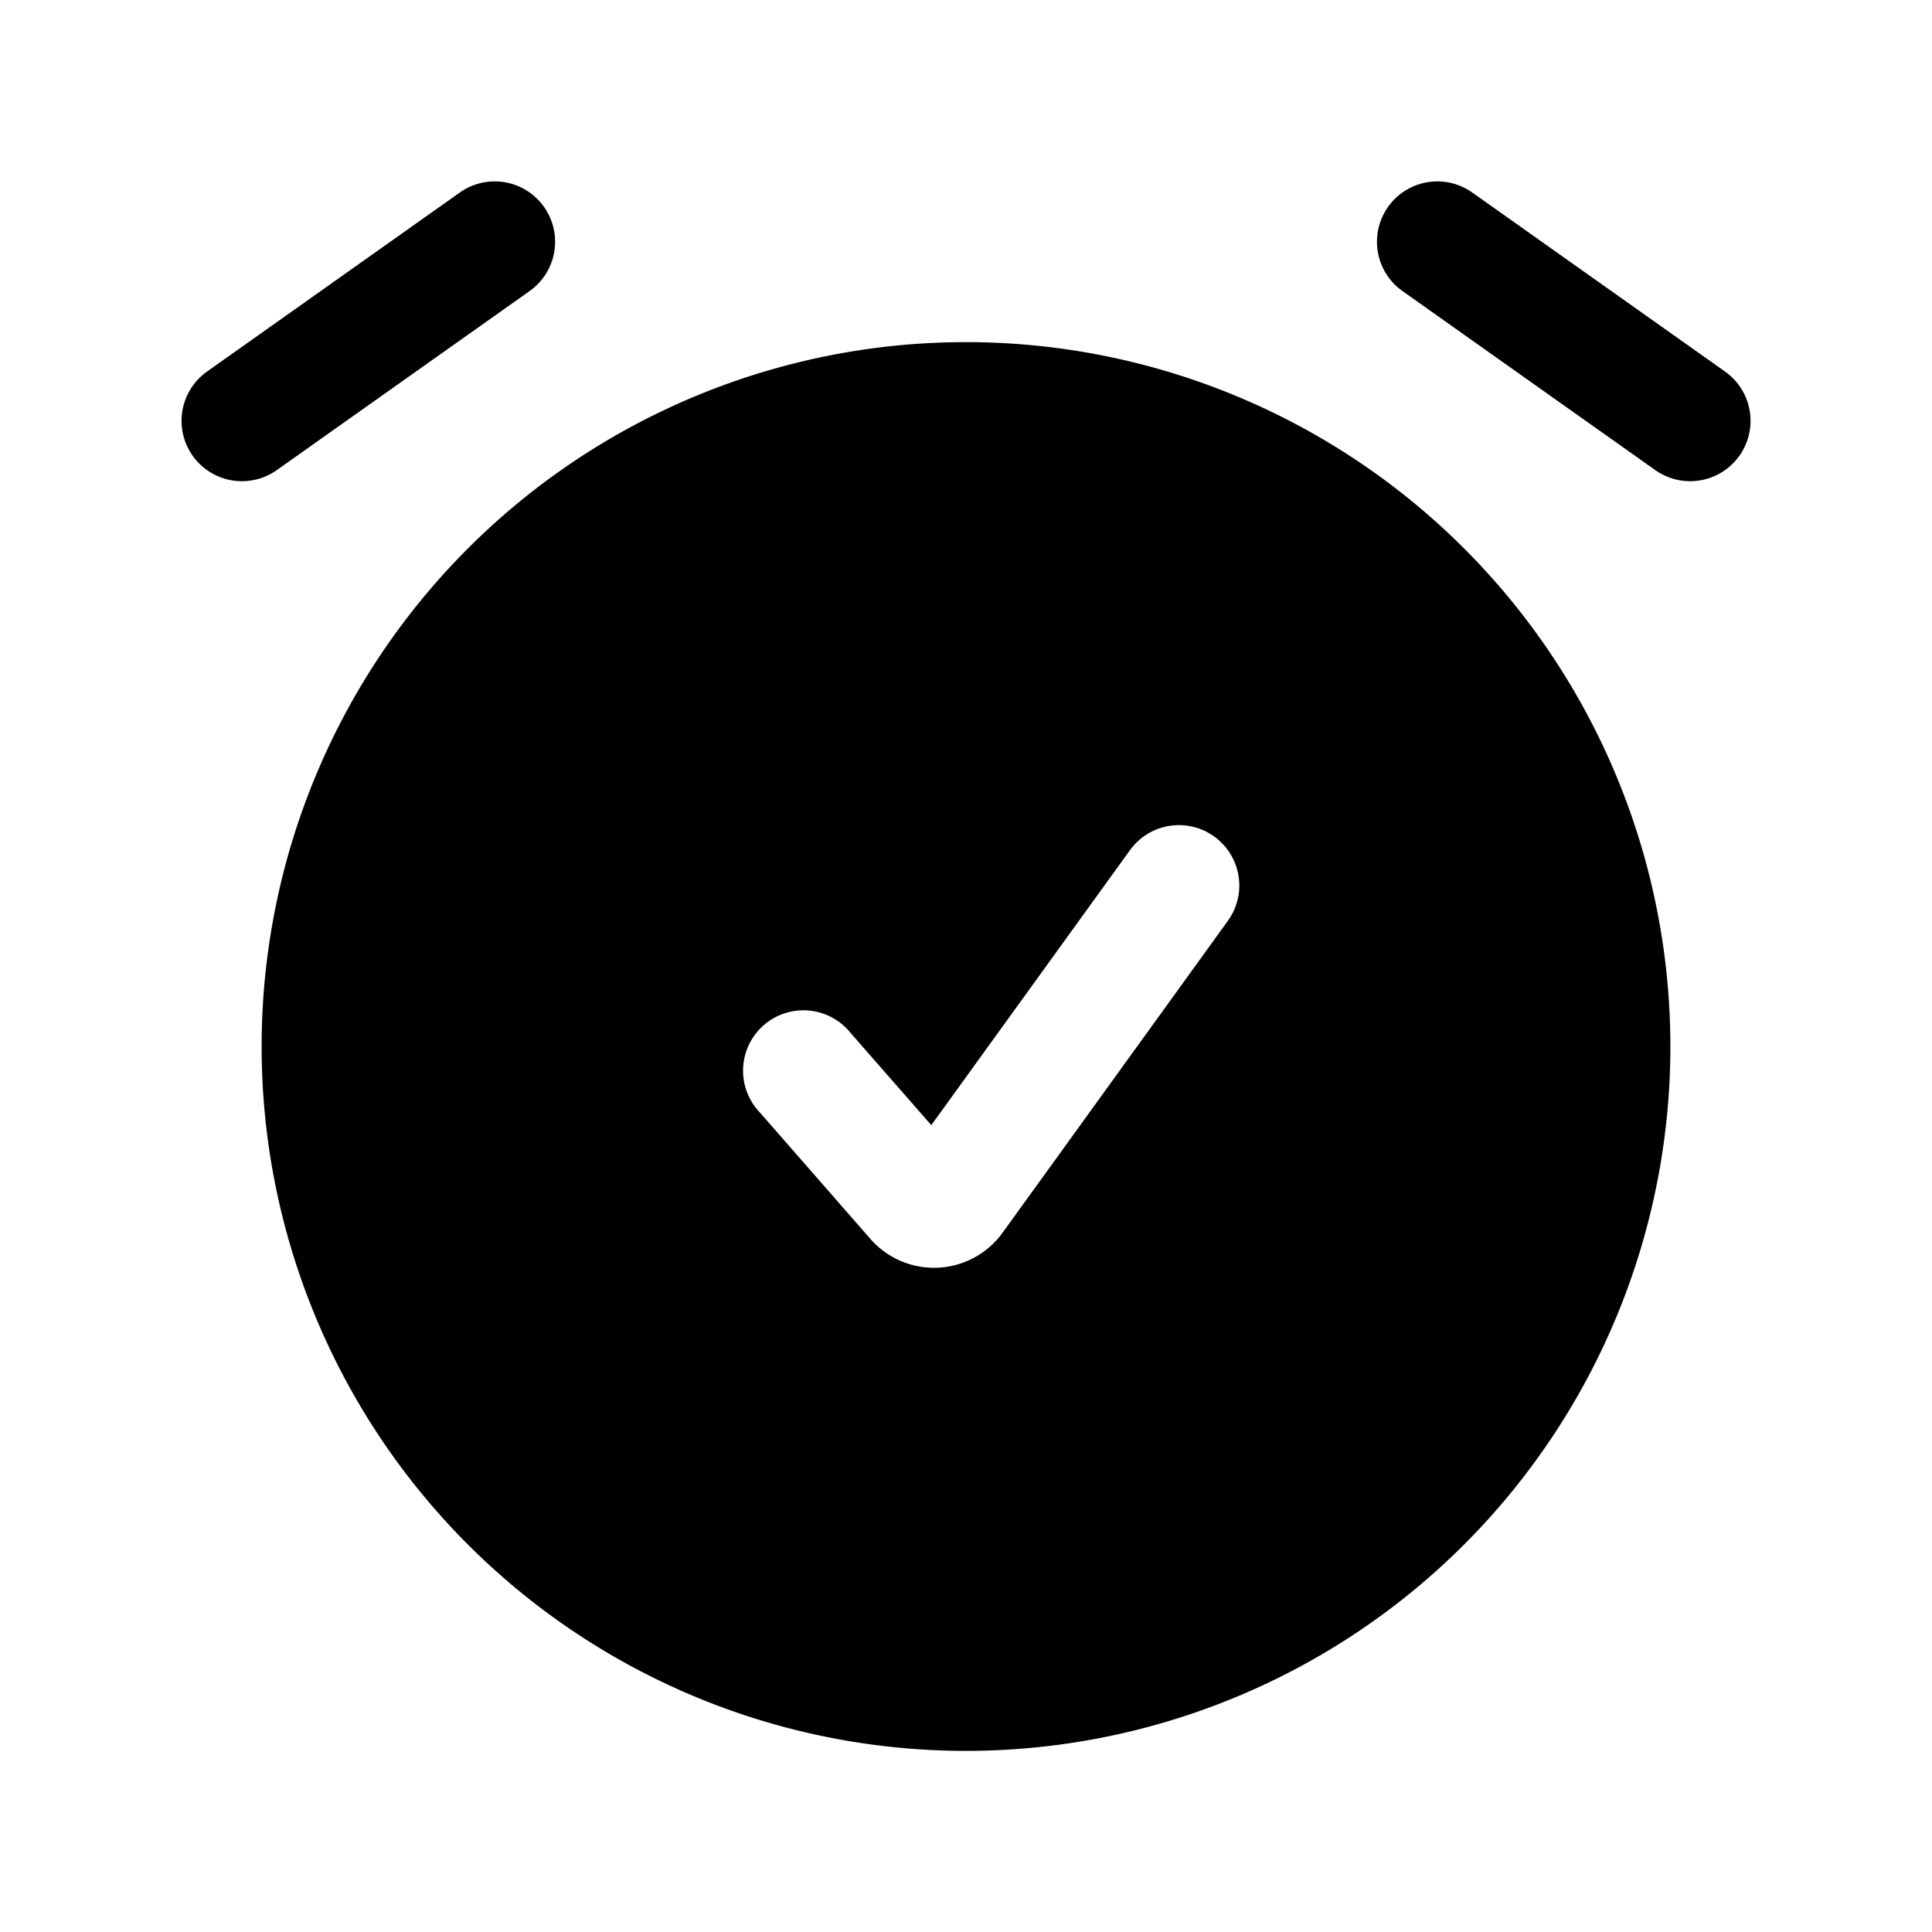 <svg width="24" height="24" fill="currentColor" viewBox="0 0 24 24" xmlns="http://www.w3.org/2000/svg"><path d="M18.284 2.388a.75.75 0 0 0-.867 1.224l3.15 2.231a.75.75 0 0 0 .867-1.224zm-11.7 1.224a.75.75 0 0 0-.867-1.224l-3.15 2.231a.75.75 0 0 0 .867 1.224zM3.25 13a8.75 8.75 0 1 0 17.5 0 8.75 8.75 0 0 0-17.5 0m11.834-2.608a.75.75 0 0 1 .169 1.047l-2.8 3.876a1.05 1.05 0 0 1-1.639.077l-1.378-1.576a.75.75 0 1 1 1.128-.987l1.005 1.148 2.468-3.416a.75.75 0 0 1 1.047-.169"/></svg>